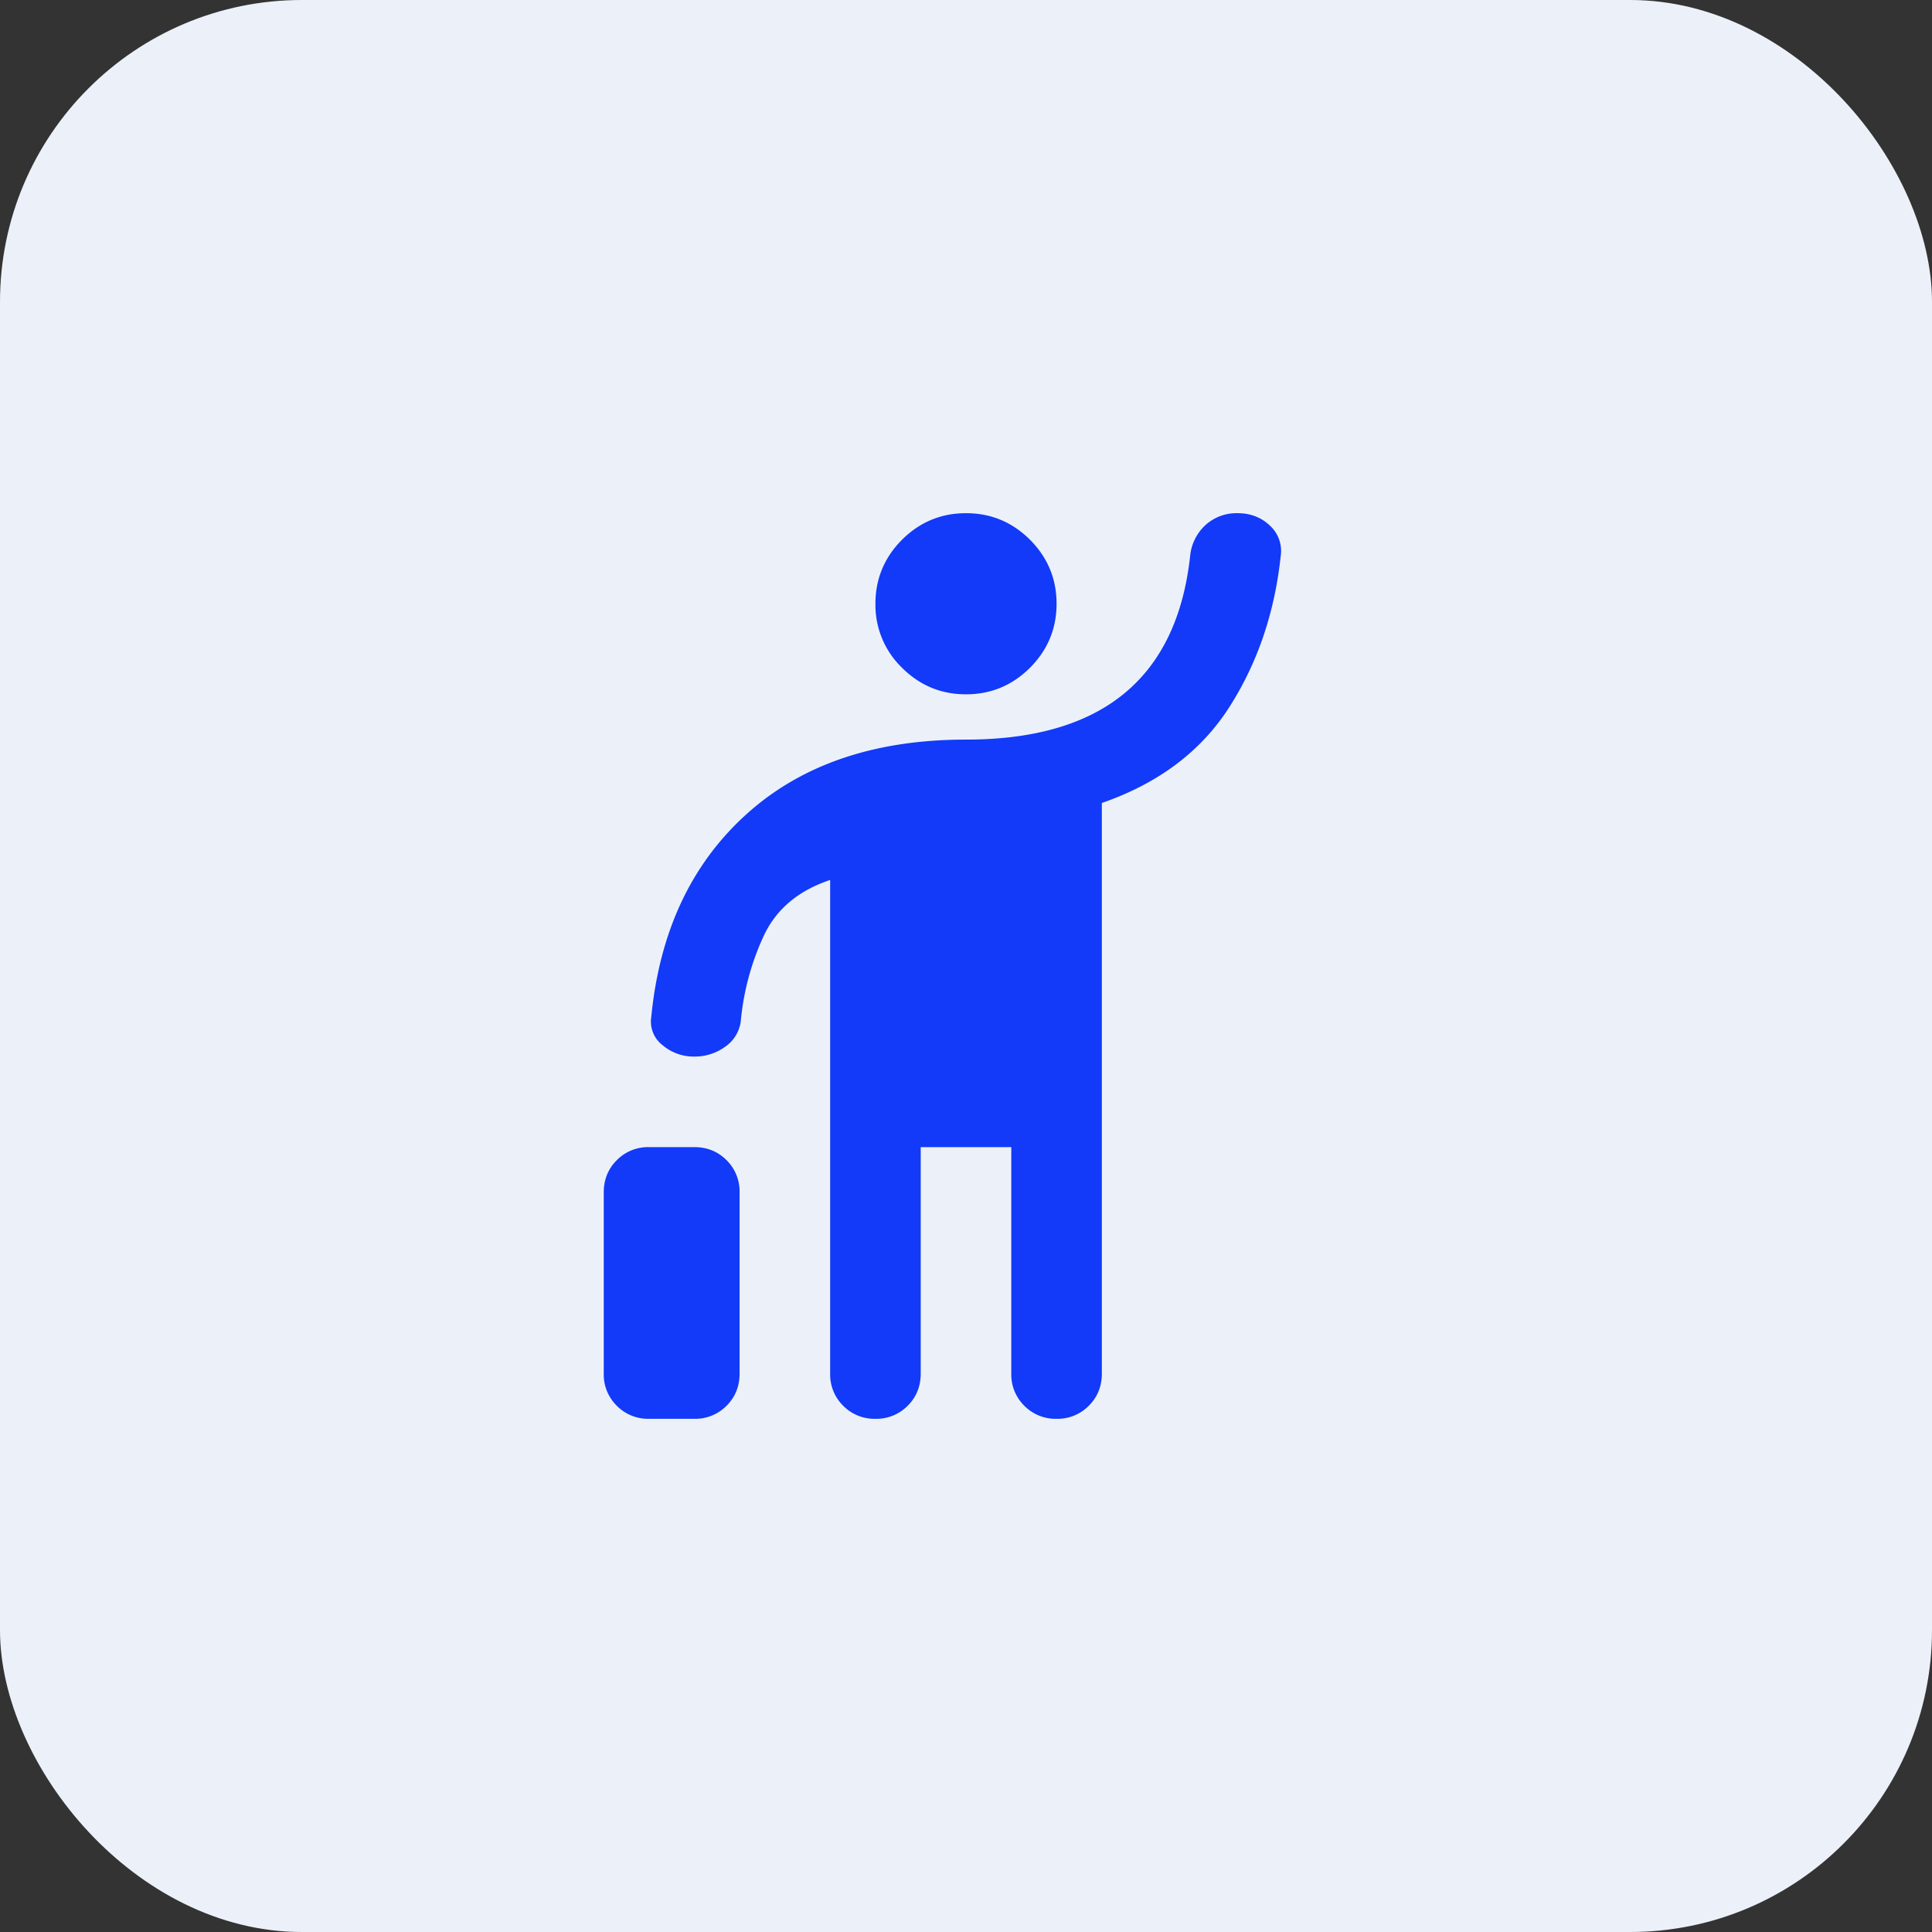 <svg width="32" height="32" fill="none" xmlns="http://www.w3.org/2000/svg"><rect width="100%" height="100%" fill="#333333" stroke="none"/><rect width="32" height="32" rx="5" fill="#ECF1F9"/><path d="M10 22.75v-3c0-.212.072-.39.216-.534A.726.726 0 0110.75 19h.75c.213 0 .39.072.534.216a.726.726 0 01.216.534v3c0 .212-.072.39-.216.534a.726.726 0 01-.534.216h-.75a.726.726 0 01-.534-.216.726.726 0 01-.216-.534zm3.75 0v-8.175c-.525.175-.89.481-1.097.919a4.294 4.294 0 00-.384 1.425.604.604 0 01-.263.422.854.854 0 01-.506.159.795.795 0 01-.525-.188.492.492 0 01-.188-.468c.138-1.413.663-2.532 1.575-3.357.913-.825 2.126-1.237 3.638-1.237 1.125 0 1.997-.253 2.616-.76.618-.506.984-1.265 1.096-2.277a.799.799 0 01.254-.516.763.763 0 01.534-.197c.212 0 .39.069.534.206a.567.567 0 01.178.507c-.1.937-.384 1.771-.853 2.503-.468.73-1.172 1.259-2.109 1.584v9.45c0 .212-.072.39-.216.534a.726.726 0 01-.534.216.726.726 0 01-.534-.216.726.726 0 01-.216-.534V19h-1.5v3.75c0 .212-.072.39-.216.534a.726.726 0 01-.534.216.726.726 0 01-.534-.216.726.726 0 01-.216-.534zM16 11.5c-.412 0-.766-.147-1.06-.44A1.445 1.445 0 0114.5 10c0-.412.147-.766.44-1.06.294-.293.648-.44 1.06-.44.413 0 .766.147 1.06.44.293.294.44.648.44 1.06 0 .412-.147.766-.44 1.06-.294.293-.647.44-1.06.44z" fill="#123AF8"/></svg>